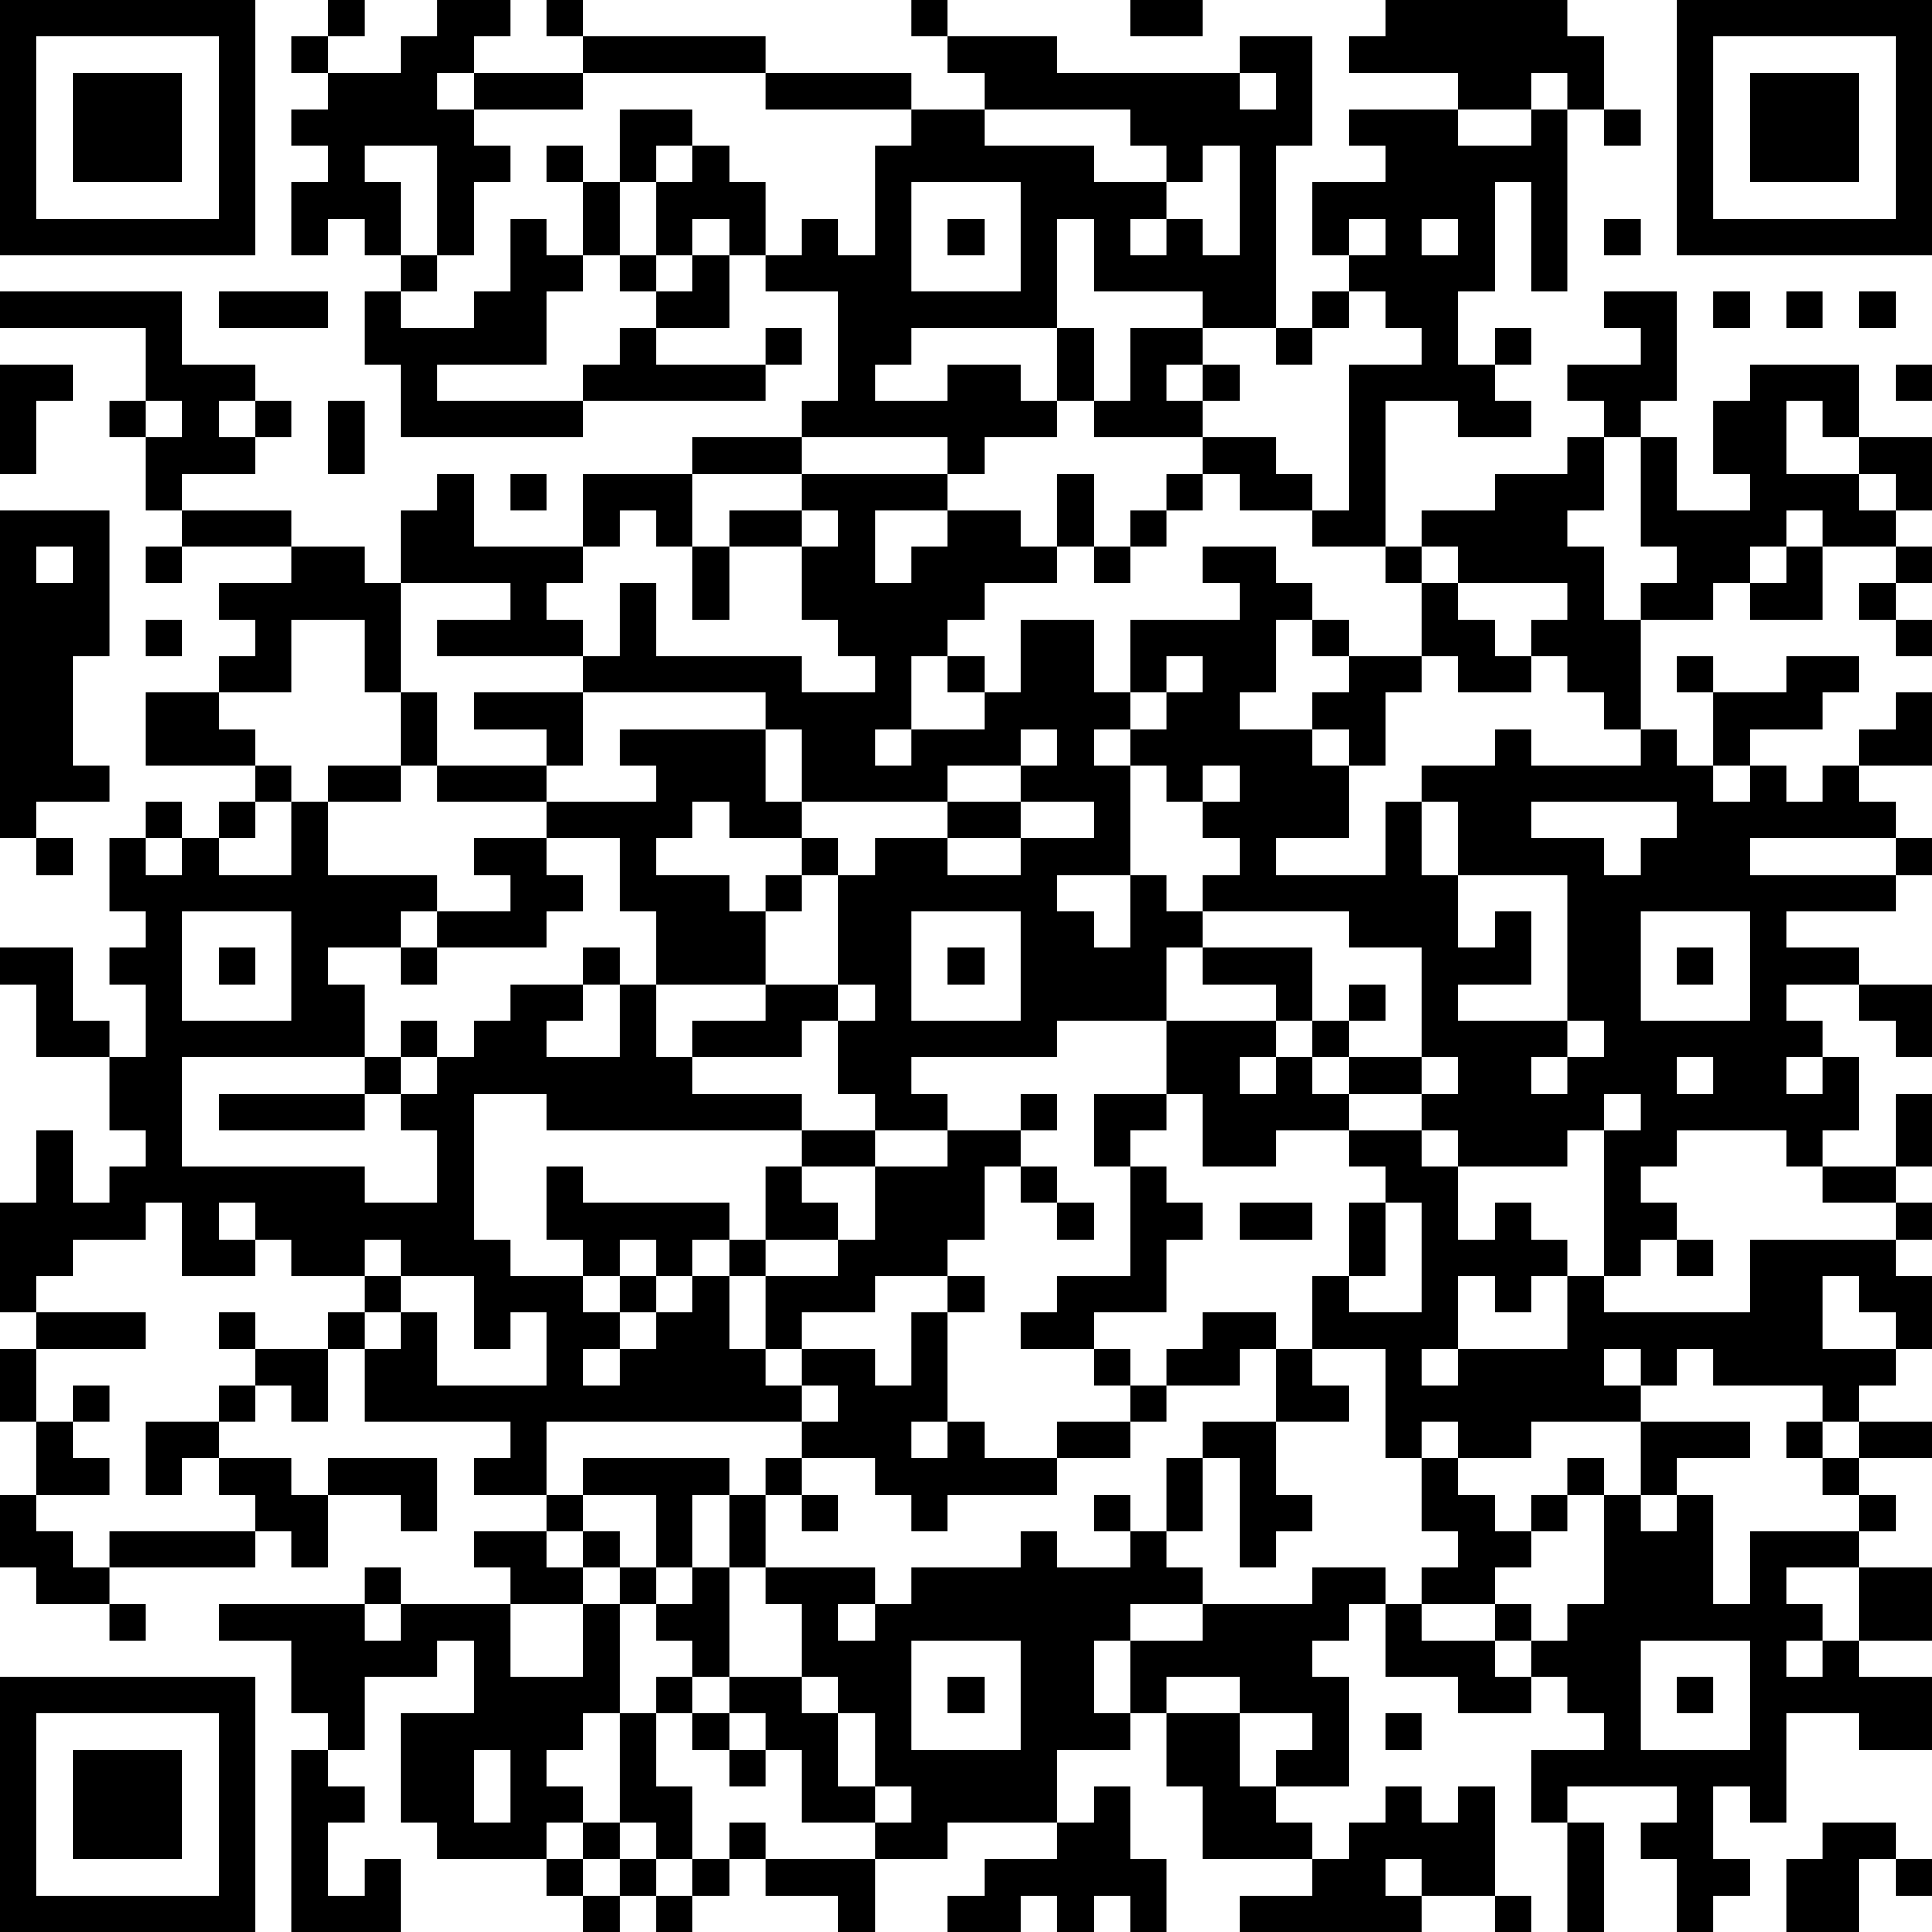<?xml version="1.0" encoding="UTF-8"?>
<svg xmlns="http://www.w3.org/2000/svg" version="1.1" width="160" height="160" viewBox="0 0 160 160"><rect x="0" y="0" width="160" height="160" fill="#ffffff"/><g transform="scale(3.019)"><g transform="translate(0,0)"><path fill-rule="evenodd" d="M9 0L9 1L8 1L8 2L9 2L9 3L8 3L8 4L9 4L9 5L8 5L8 7L9 7L9 6L10 6L10 7L11 7L11 8L10 8L10 10L11 10L11 12L16 12L16 11L21 11L21 10L22 10L22 9L21 9L21 10L18 10L18 9L20 9L20 7L21 7L21 8L23 8L23 11L22 11L22 12L19 12L19 13L16 13L16 15L13 15L13 13L12 13L12 14L11 14L11 16L10 16L10 15L8 15L8 14L5 14L5 13L7 13L7 12L8 12L8 11L7 11L7 10L5 10L5 8L0 8L0 9L4 9L4 11L3 11L3 12L4 12L4 14L5 14L5 15L4 15L4 16L5 16L5 15L8 15L8 16L6 16L6 17L7 17L7 18L6 18L6 19L4 19L4 21L7 21L7 22L6 22L6 23L5 23L5 22L4 22L4 23L3 23L3 25L4 25L4 26L3 26L3 27L4 27L4 29L3 29L3 28L2 28L2 26L0 26L0 27L1 27L1 29L3 29L3 31L4 31L4 32L3 32L3 33L2 33L2 31L1 31L1 33L0 33L0 36L1 36L1 37L0 37L0 39L1 39L1 41L0 41L0 43L1 43L1 44L3 44L3 45L4 45L4 44L3 44L3 43L7 43L7 42L8 42L8 43L9 43L9 41L11 41L11 42L12 42L12 40L9 40L9 41L8 41L8 40L6 40L6 39L7 39L7 38L8 38L8 39L9 39L9 37L10 37L10 39L14 39L14 40L13 40L13 41L15 41L15 42L13 42L13 43L14 43L14 44L11 44L11 43L10 43L10 44L6 44L6 45L8 45L8 47L9 47L9 48L8 48L8 53L11 53L11 51L10 51L10 52L9 52L9 50L10 50L10 49L9 49L9 48L10 48L10 46L12 46L12 45L13 45L13 47L11 47L11 50L12 50L12 51L15 51L15 52L16 52L16 53L17 53L17 52L18 52L18 53L19 53L19 52L20 52L20 51L21 51L21 52L23 52L23 53L24 53L24 51L26 51L26 50L29 50L29 51L27 51L27 52L26 52L26 53L28 53L28 52L29 52L29 53L30 53L30 52L31 52L31 53L32 53L32 51L31 51L31 49L30 49L30 50L29 50L29 48L31 48L31 47L32 47L32 49L33 49L33 51L36 51L36 52L34 52L34 53L39 53L39 52L41 52L41 53L42 53L42 52L41 52L41 49L40 49L40 50L39 50L39 49L38 49L38 50L37 50L37 51L36 51L36 50L35 50L35 49L37 49L37 46L36 46L36 45L37 45L37 44L38 44L38 46L40 46L40 47L42 47L42 46L43 46L43 47L44 47L44 48L42 48L42 50L43 50L43 53L44 53L44 50L43 50L43 49L46 49L46 50L45 50L45 51L46 51L46 53L47 53L47 52L48 52L48 51L47 51L47 49L48 49L48 50L49 50L49 47L51 47L51 48L53 48L53 46L51 46L51 45L53 45L53 43L51 43L51 42L52 42L52 41L51 41L51 40L53 40L53 39L51 39L51 38L52 38L52 37L53 37L53 35L52 35L52 34L53 34L53 33L52 33L52 32L53 32L53 30L52 30L52 32L50 32L50 31L51 31L51 29L50 29L50 28L49 28L49 27L51 27L51 28L52 28L52 29L53 29L53 27L51 27L51 26L49 26L49 25L52 25L52 24L53 24L53 23L52 23L52 22L51 22L51 21L53 21L53 19L52 19L52 20L51 20L51 21L50 21L50 22L49 22L49 21L48 21L48 20L50 20L50 19L51 19L51 18L49 18L49 19L47 19L47 18L46 18L46 19L47 19L47 21L46 21L46 20L45 20L45 17L47 17L47 16L48 16L48 17L50 17L50 15L52 15L52 16L51 16L51 17L52 17L52 18L53 18L53 17L52 17L52 16L53 16L53 15L52 15L52 14L53 14L53 12L51 12L51 10L48 10L48 11L47 11L47 13L48 13L48 14L46 14L46 12L45 12L45 11L46 11L46 8L44 8L44 9L45 9L45 10L43 10L43 11L44 11L44 12L43 12L43 13L41 13L41 14L39 14L39 15L38 15L38 11L40 11L40 12L42 12L42 11L41 11L41 10L42 10L42 9L41 9L41 10L40 10L40 8L41 8L41 5L42 5L42 8L43 8L43 3L44 3L44 4L45 4L45 3L44 3L44 1L43 1L43 0L38 0L38 1L37 1L37 2L40 2L40 3L37 3L37 4L38 4L38 5L36 5L36 7L37 7L37 8L36 8L36 9L35 9L35 4L36 4L36 1L34 1L34 2L29 2L29 1L26 1L26 0L25 0L25 1L26 1L26 2L27 2L27 3L25 3L25 2L21 2L21 1L16 1L16 0L15 0L15 1L16 1L16 2L13 2L13 1L14 1L14 0L12 0L12 1L11 1L11 2L9 2L9 1L10 1L10 0ZM31 0L31 1L33 1L33 0ZM12 2L12 3L13 3L13 4L14 4L14 5L13 5L13 7L12 7L12 4L10 4L10 5L11 5L11 7L12 7L12 8L11 8L11 9L13 9L13 8L14 8L14 6L15 6L15 7L16 7L16 8L15 8L15 10L12 10L12 11L16 11L16 10L17 10L17 9L18 9L18 8L19 8L19 7L20 7L20 6L19 6L19 7L18 7L18 5L19 5L19 4L20 4L20 5L21 5L21 7L22 7L22 6L23 6L23 7L24 7L24 4L25 4L25 3L21 3L21 2L16 2L16 3L13 3L13 2ZM34 2L34 3L35 3L35 2ZM42 2L42 3L40 3L40 4L42 4L42 3L43 3L43 2ZM17 3L17 5L16 5L16 4L15 4L15 5L16 5L16 7L17 7L17 8L18 8L18 7L17 7L17 5L18 5L18 4L19 4L19 3ZM27 3L27 4L30 4L30 5L32 5L32 6L31 6L31 7L32 7L32 6L33 6L33 7L34 7L34 4L33 4L33 5L32 5L32 4L31 4L31 3ZM25 5L25 8L28 8L28 5ZM26 6L26 7L27 7L27 6ZM29 6L29 9L25 9L25 10L24 10L24 11L26 11L26 10L28 10L28 11L29 11L29 12L27 12L27 13L26 13L26 12L22 12L22 13L19 13L19 15L18 15L18 14L17 14L17 15L16 15L16 16L15 16L15 17L16 17L16 18L12 18L12 17L14 17L14 16L11 16L11 19L10 19L10 17L8 17L8 19L6 19L6 20L7 20L7 21L8 21L8 22L7 22L7 23L6 23L6 24L8 24L8 22L9 22L9 24L12 24L12 25L11 25L11 26L9 26L9 27L10 27L10 29L5 29L5 32L10 32L10 33L12 33L12 31L11 31L11 30L12 30L12 29L13 29L13 28L14 28L14 27L16 27L16 28L15 28L15 29L17 29L17 27L18 27L18 29L19 29L19 30L22 30L22 31L15 31L15 30L13 30L13 34L14 34L14 35L16 35L16 36L17 36L17 37L16 37L16 38L17 38L17 37L18 37L18 36L19 36L19 35L20 35L20 37L21 37L21 38L22 38L22 39L15 39L15 41L16 41L16 42L15 42L15 43L16 43L16 44L14 44L14 46L16 46L16 44L17 44L17 47L16 47L16 48L15 48L15 49L16 49L16 50L15 50L15 51L16 51L16 52L17 52L17 51L18 51L18 52L19 52L19 51L20 51L20 50L21 50L21 51L24 51L24 50L25 50L25 49L24 49L24 47L23 47L23 46L22 46L22 44L21 44L21 43L24 43L24 44L23 44L23 45L24 45L24 44L25 44L25 43L28 43L28 42L29 42L29 43L31 43L31 42L32 42L32 43L33 43L33 44L31 44L31 45L30 45L30 47L31 47L31 45L33 45L33 44L36 44L36 43L38 43L38 44L39 44L39 45L41 45L41 46L42 46L42 45L43 45L43 44L44 44L44 41L45 41L45 42L46 42L46 41L47 41L47 44L48 44L48 42L51 42L51 41L50 41L50 40L51 40L51 39L50 39L50 38L47 38L47 37L46 37L46 38L45 38L45 37L44 37L44 38L45 38L45 39L42 39L42 40L40 40L40 39L39 39L39 40L38 40L38 37L36 37L36 35L37 35L37 36L39 36L39 33L38 33L38 32L37 32L37 31L39 31L39 32L40 32L40 34L41 34L41 33L42 33L42 34L43 34L43 35L42 35L42 36L41 36L41 35L40 35L40 37L39 37L39 38L40 38L40 37L43 37L43 35L44 35L44 36L48 36L48 34L52 34L52 33L50 33L50 32L49 32L49 31L46 31L46 32L45 32L45 33L46 33L46 34L45 34L45 35L44 35L44 31L45 31L45 30L44 30L44 31L43 31L43 32L40 32L40 31L39 31L39 30L40 30L40 29L39 29L39 26L37 26L37 25L33 25L33 24L34 24L34 23L33 23L33 22L34 22L34 21L33 21L33 22L32 22L32 21L31 21L31 20L32 20L32 19L33 19L33 18L32 18L32 19L31 19L31 17L34 17L34 16L33 16L33 15L35 15L35 16L36 16L36 17L35 17L35 19L34 19L34 20L36 20L36 21L37 21L37 23L35 23L35 24L38 24L38 22L39 22L39 24L40 24L40 26L41 26L41 25L42 25L42 27L40 27L40 28L43 28L43 29L42 29L42 30L43 30L43 29L44 29L44 28L43 28L43 24L40 24L40 22L39 22L39 21L41 21L41 20L42 20L42 21L45 21L45 20L44 20L44 19L43 19L43 18L42 18L42 17L43 17L43 16L40 16L40 15L39 15L39 16L38 16L38 15L36 15L36 14L37 14L37 10L39 10L39 9L38 9L38 8L37 8L37 9L36 9L36 10L35 10L35 9L33 9L33 8L30 8L30 6ZM37 6L37 7L38 7L38 6ZM39 6L39 7L40 7L40 6ZM44 6L44 7L45 7L45 6ZM6 8L6 9L9 9L9 8ZM47 8L47 9L48 9L48 8ZM49 8L49 9L50 9L50 8ZM51 8L51 9L52 9L52 8ZM29 9L29 11L30 11L30 12L33 12L33 13L32 13L32 14L31 14L31 15L30 15L30 13L29 13L29 15L28 15L28 14L26 14L26 13L22 13L22 14L20 14L20 15L19 15L19 17L20 17L20 15L22 15L22 17L23 17L23 18L24 18L24 19L22 19L22 18L18 18L18 16L17 16L17 18L16 18L16 19L13 19L13 20L15 20L15 21L12 21L12 19L11 19L11 21L9 21L9 22L11 22L11 21L12 21L12 22L15 22L15 23L13 23L13 24L14 24L14 25L12 25L12 26L11 26L11 27L12 27L12 26L15 26L15 25L16 25L16 24L15 24L15 23L17 23L17 25L18 25L18 27L21 27L21 28L19 28L19 29L22 29L22 28L23 28L23 30L24 30L24 31L22 31L22 32L21 32L21 34L20 34L20 33L16 33L16 32L15 32L15 34L16 34L16 35L17 35L17 36L18 36L18 35L19 35L19 34L20 34L20 35L21 35L21 37L22 37L22 38L23 38L23 39L22 39L22 40L21 40L21 41L20 41L20 40L16 40L16 41L18 41L18 43L17 43L17 42L16 42L16 43L17 43L17 44L18 44L18 45L19 45L19 46L18 46L18 47L17 47L17 50L16 50L16 51L17 51L17 50L18 50L18 51L19 51L19 49L18 49L18 47L19 47L19 48L20 48L20 49L21 49L21 48L22 48L22 50L24 50L24 49L23 49L23 47L22 47L22 46L20 46L20 43L21 43L21 41L22 41L22 42L23 42L23 41L22 41L22 40L24 40L24 41L25 41L25 42L26 42L26 41L29 41L29 40L31 40L31 39L32 39L32 38L34 38L34 37L35 37L35 39L33 39L33 40L32 40L32 42L33 42L33 40L34 40L34 43L35 43L35 42L36 42L36 41L35 41L35 39L37 39L37 38L36 38L36 37L35 37L35 36L33 36L33 37L32 37L32 38L31 38L31 37L30 37L30 36L32 36L32 34L33 34L33 33L32 33L32 32L31 32L31 31L32 31L32 30L33 30L33 32L35 32L35 31L37 31L37 30L39 30L39 29L37 29L37 28L38 28L38 27L37 27L37 28L36 28L36 26L33 26L33 25L32 25L32 24L31 24L31 21L30 21L30 20L31 20L31 19L30 19L30 17L28 17L28 19L27 19L27 18L26 18L26 17L27 17L27 16L29 16L29 15L30 15L30 16L31 16L31 15L32 15L32 14L33 14L33 13L34 13L34 14L36 14L36 13L35 13L35 12L33 12L33 11L34 11L34 10L33 10L33 9L31 9L31 11L30 11L30 9ZM0 10L0 13L1 13L1 11L2 11L2 10ZM32 10L32 11L33 11L33 10ZM52 10L52 11L53 11L53 10ZM4 11L4 12L5 12L5 11ZM6 11L6 12L7 12L7 11ZM9 11L9 13L10 13L10 11ZM49 11L49 13L51 13L51 14L52 14L52 13L51 13L51 12L50 12L50 11ZM44 12L44 14L43 14L43 15L44 15L44 17L45 17L45 16L46 16L46 15L45 15L45 12ZM14 13L14 14L15 14L15 13ZM0 14L0 23L1 23L1 24L2 24L2 23L1 23L1 22L3 22L3 21L2 21L2 18L3 18L3 14ZM22 14L22 15L23 15L23 14ZM24 14L24 16L25 16L25 15L26 15L26 14ZM49 14L49 15L48 15L48 16L49 16L49 15L50 15L50 14ZM1 15L1 16L2 16L2 15ZM39 16L39 18L37 18L37 17L36 17L36 18L37 18L37 19L36 19L36 20L37 20L37 21L38 21L38 19L39 19L39 18L40 18L40 19L42 19L42 18L41 18L41 17L40 17L40 16ZM4 17L4 18L5 18L5 17ZM25 18L25 20L24 20L24 21L25 21L25 20L27 20L27 19L26 19L26 18ZM16 19L16 21L15 21L15 22L18 22L18 21L17 21L17 20L21 20L21 22L22 22L22 23L20 23L20 22L19 22L19 23L18 23L18 24L20 24L20 25L21 25L21 27L23 27L23 28L24 28L24 27L23 27L23 24L24 24L24 23L26 23L26 24L28 24L28 23L30 23L30 22L28 22L28 21L29 21L29 20L28 20L28 21L26 21L26 22L22 22L22 20L21 20L21 19ZM47 21L47 22L48 22L48 21ZM26 22L26 23L28 23L28 22ZM42 22L42 23L44 23L44 24L45 24L45 23L46 23L46 22ZM4 23L4 24L5 24L5 23ZM22 23L22 24L21 24L21 25L22 25L22 24L23 24L23 23ZM48 23L48 24L52 24L52 23ZM29 24L29 25L30 25L30 26L31 26L31 24ZM5 25L5 28L8 28L8 25ZM25 25L25 28L28 28L28 25ZM45 25L45 28L48 28L48 25ZM6 26L6 27L7 27L7 26ZM16 26L16 27L17 27L17 26ZM26 26L26 27L27 27L27 26ZM32 26L32 28L29 28L29 29L25 29L25 30L26 30L26 31L24 31L24 32L22 32L22 33L23 33L23 34L21 34L21 35L23 35L23 34L24 34L24 32L26 32L26 31L28 31L28 32L27 32L27 34L26 34L26 35L24 35L24 36L22 36L22 37L24 37L24 38L25 38L25 36L26 36L26 39L25 39L25 40L26 40L26 39L27 39L27 40L29 40L29 39L31 39L31 38L30 38L30 37L28 37L28 36L29 36L29 35L31 35L31 32L30 32L30 30L32 30L32 28L35 28L35 29L34 29L34 30L35 30L35 29L36 29L36 30L37 30L37 29L36 29L36 28L35 28L35 27L33 27L33 26ZM46 26L46 27L47 27L47 26ZM11 28L11 29L10 29L10 30L6 30L6 31L10 31L10 30L11 30L11 29L12 29L12 28ZM46 29L46 30L47 30L47 29ZM49 29L49 30L50 30L50 29ZM28 30L28 31L29 31L29 30ZM28 32L28 33L29 33L29 34L30 34L30 33L29 33L29 32ZM4 33L4 34L2 34L2 35L1 35L1 36L4 36L4 37L1 37L1 39L2 39L2 40L3 40L3 41L1 41L1 42L2 42L2 43L3 43L3 42L7 42L7 41L6 41L6 40L5 40L5 41L4 41L4 39L6 39L6 38L7 38L7 37L9 37L9 36L10 36L10 37L11 37L11 36L12 36L12 38L15 38L15 36L14 36L14 37L13 37L13 35L11 35L11 34L10 34L10 35L8 35L8 34L7 34L7 33L6 33L6 34L7 34L7 35L5 35L5 33ZM34 33L34 34L36 34L36 33ZM37 33L37 35L38 35L38 33ZM17 34L17 35L18 35L18 34ZM46 34L46 35L47 35L47 34ZM10 35L10 36L11 36L11 35ZM26 35L26 36L27 36L27 35ZM50 35L50 37L52 37L52 36L51 36L51 35ZM6 36L6 37L7 37L7 36ZM2 38L2 39L3 39L3 38ZM45 39L45 41L46 41L46 40L48 40L48 39ZM49 39L49 40L50 40L50 39ZM39 40L39 42L40 42L40 43L39 43L39 44L41 44L41 45L42 45L42 44L41 44L41 43L42 43L42 42L43 42L43 41L44 41L44 40L43 40L43 41L42 41L42 42L41 42L41 41L40 41L40 40ZM19 41L19 43L18 43L18 44L19 44L19 43L20 43L20 41ZM30 41L30 42L31 42L31 41ZM49 43L49 44L50 44L50 45L49 45L49 46L50 46L50 45L51 45L51 43ZM10 44L10 45L11 45L11 44ZM25 45L25 48L28 48L28 45ZM45 45L45 48L48 48L48 45ZM19 46L19 47L20 47L20 48L21 48L21 47L20 47L20 46ZM26 46L26 47L27 47L27 46ZM32 46L32 47L34 47L34 49L35 49L35 48L36 48L36 47L34 47L34 46ZM46 46L46 47L47 47L47 46ZM38 47L38 48L39 48L39 47ZM13 48L13 50L14 50L14 48ZM50 50L50 51L49 51L49 53L51 53L51 51L52 51L52 52L53 52L53 51L52 51L52 50ZM38 51L38 52L39 52L39 51ZM0 0L0 7L7 7L7 0ZM1 1L1 6L6 6L6 1ZM2 2L2 5L5 5L5 2ZM46 0L46 7L53 7L53 0ZM47 1L47 6L52 6L52 1ZM48 2L48 5L51 5L51 2ZM0 46L0 53L7 53L7 46ZM1 47L1 52L6 52L6 47ZM2 48L2 51L5 51L5 48Z" fill="#000000"/></g></g></svg>
